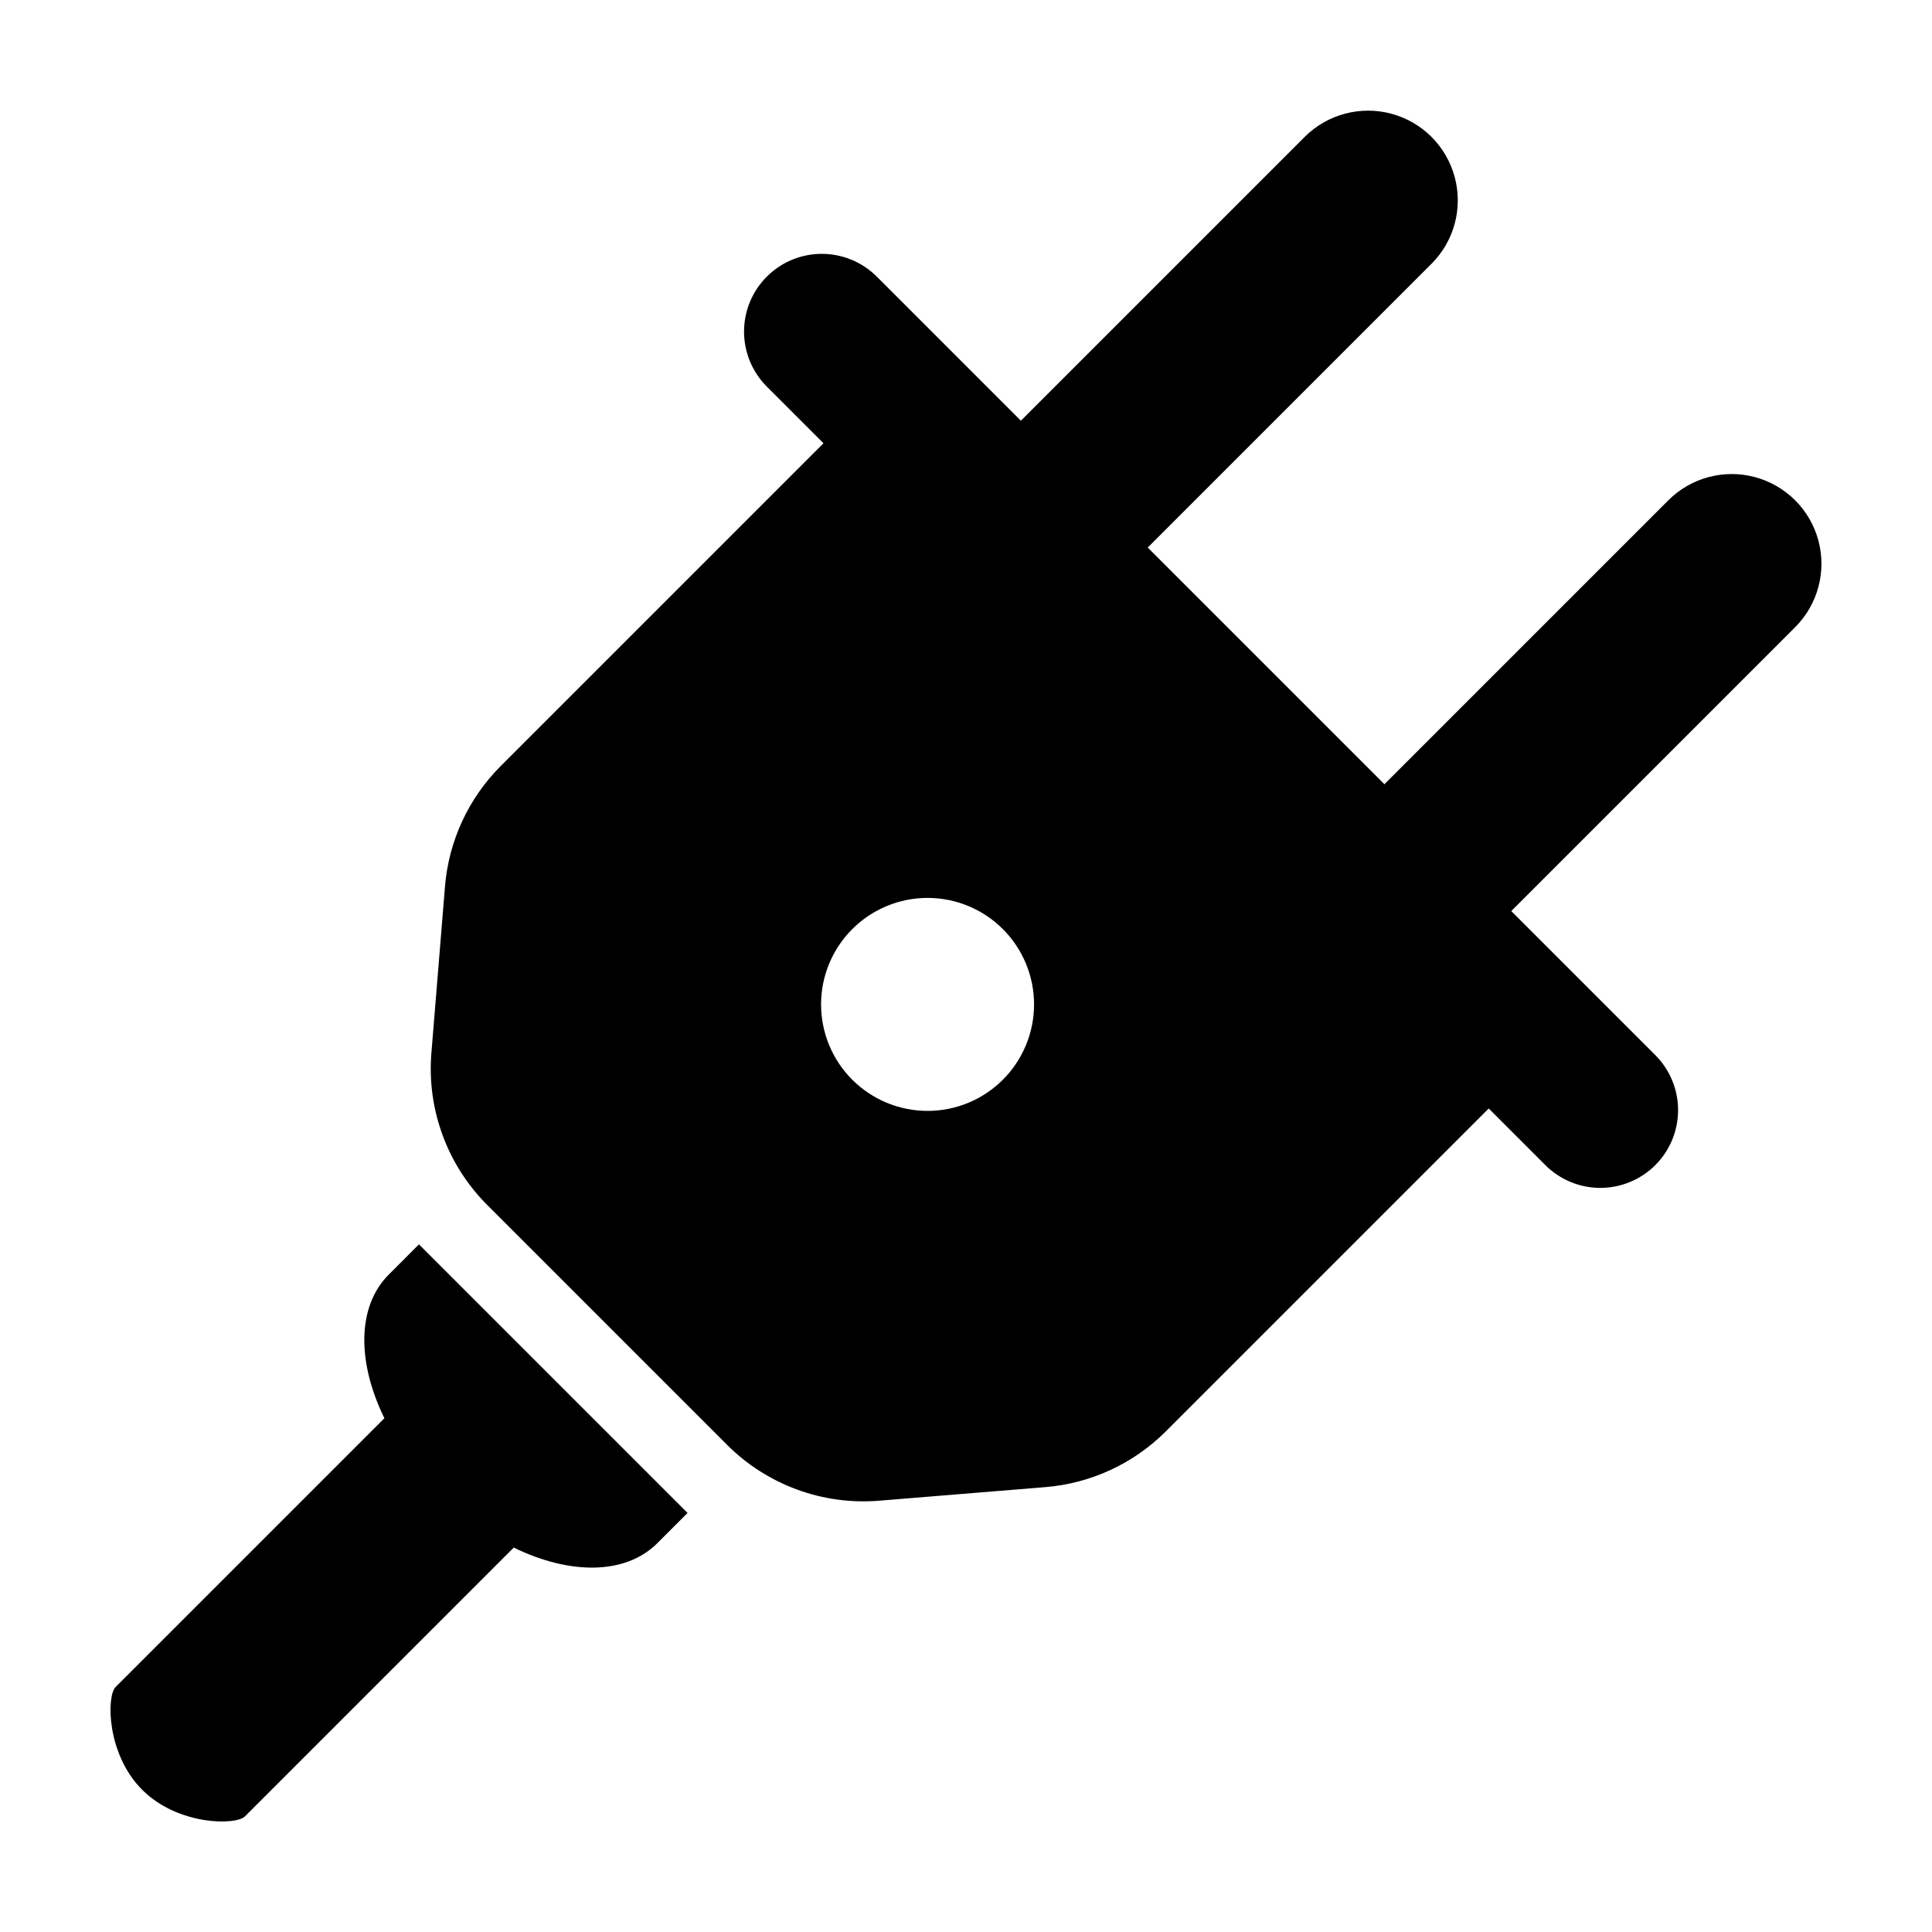 <?xml version="1.0" encoding="UTF-8"?>
<!-- Uploaded to: ICON Repo, www.svgrepo.com, Generator: ICON Repo Mixer Tools -->
<svg fill="#000000" width="800px" height="800px" version="1.1" viewBox="144 144 512 512" xmlns="http://www.w3.org/2000/svg">
 <path d="m586.13 276.58-75.25 75.25-62.719-62.719 75.25-75.246c5.981-6.012 8.305-14.754 6.102-22.941-2.199-8.188-8.594-14.582-16.781-16.785-8.188-2.199-16.93 0.125-22.941 6.106l-75.25 75.25-38.172-38.176c-3.863-3.867-9.109-6.043-14.578-6.043-5.465-0.004-10.711 2.168-14.578 6.035-3.867 3.867-6.039 9.109-6.035 14.578 0 5.469 2.176 10.711 6.047 14.578l15.004 15.004-85.512 85.512c-8.566 8.562-13.809 19.891-14.793 31.961l-3.602 44.117c-1.219 14.945 4.191 29.672 14.793 40.273l63.582 63.582c10.605 10.602 25.332 16.012 40.277 14.789l44.039-3.598c12.066-0.984 23.395-6.227 31.957-14.789l85.555-85.555 15.004 15.004v0.004c3.863 3.863 9.105 6.035 14.57 6.035 5.465 0 10.707-2.172 14.574-6.035 3.863-3.867 6.035-9.109 6.035-14.574 0-5.465-2.172-10.707-6.035-14.574l-38.176-38.176 75.25-75.246c6-6.008 8.34-14.758 6.141-22.957-2.199-8.199-8.605-14.602-16.805-16.801-8.199-2.199-16.949 0.141-22.953 6.137zm-176.36 153.55v0.004c-5.293 5.293-12.473 8.266-19.957 8.266s-14.664-2.977-19.957-8.266c-5.289-5.293-8.266-12.473-8.266-19.957 0-7.484 2.977-14.664 8.27-19.957 5.293-5.293 12.469-8.266 19.953-8.266 7.488 0 14.664 2.973 19.957 8.266 5.293 5.293 8.266 12.473 8.266 19.957 0 7.484-2.973 14.664-8.266 19.957zm-154.74 43.637 71.184 71.18-8.008 8.008c-8.484 8.484-23.312 8.387-38.055 1.168l-71.238 71.238c-2.418 2.418-17.766 2.418-27.23-7.051-9.465-9.465-9.465-24.816-7.051-27.23l71.238-71.238c-7.234-14.754-7.328-29.582 1.156-38.066z"/>
</svg>